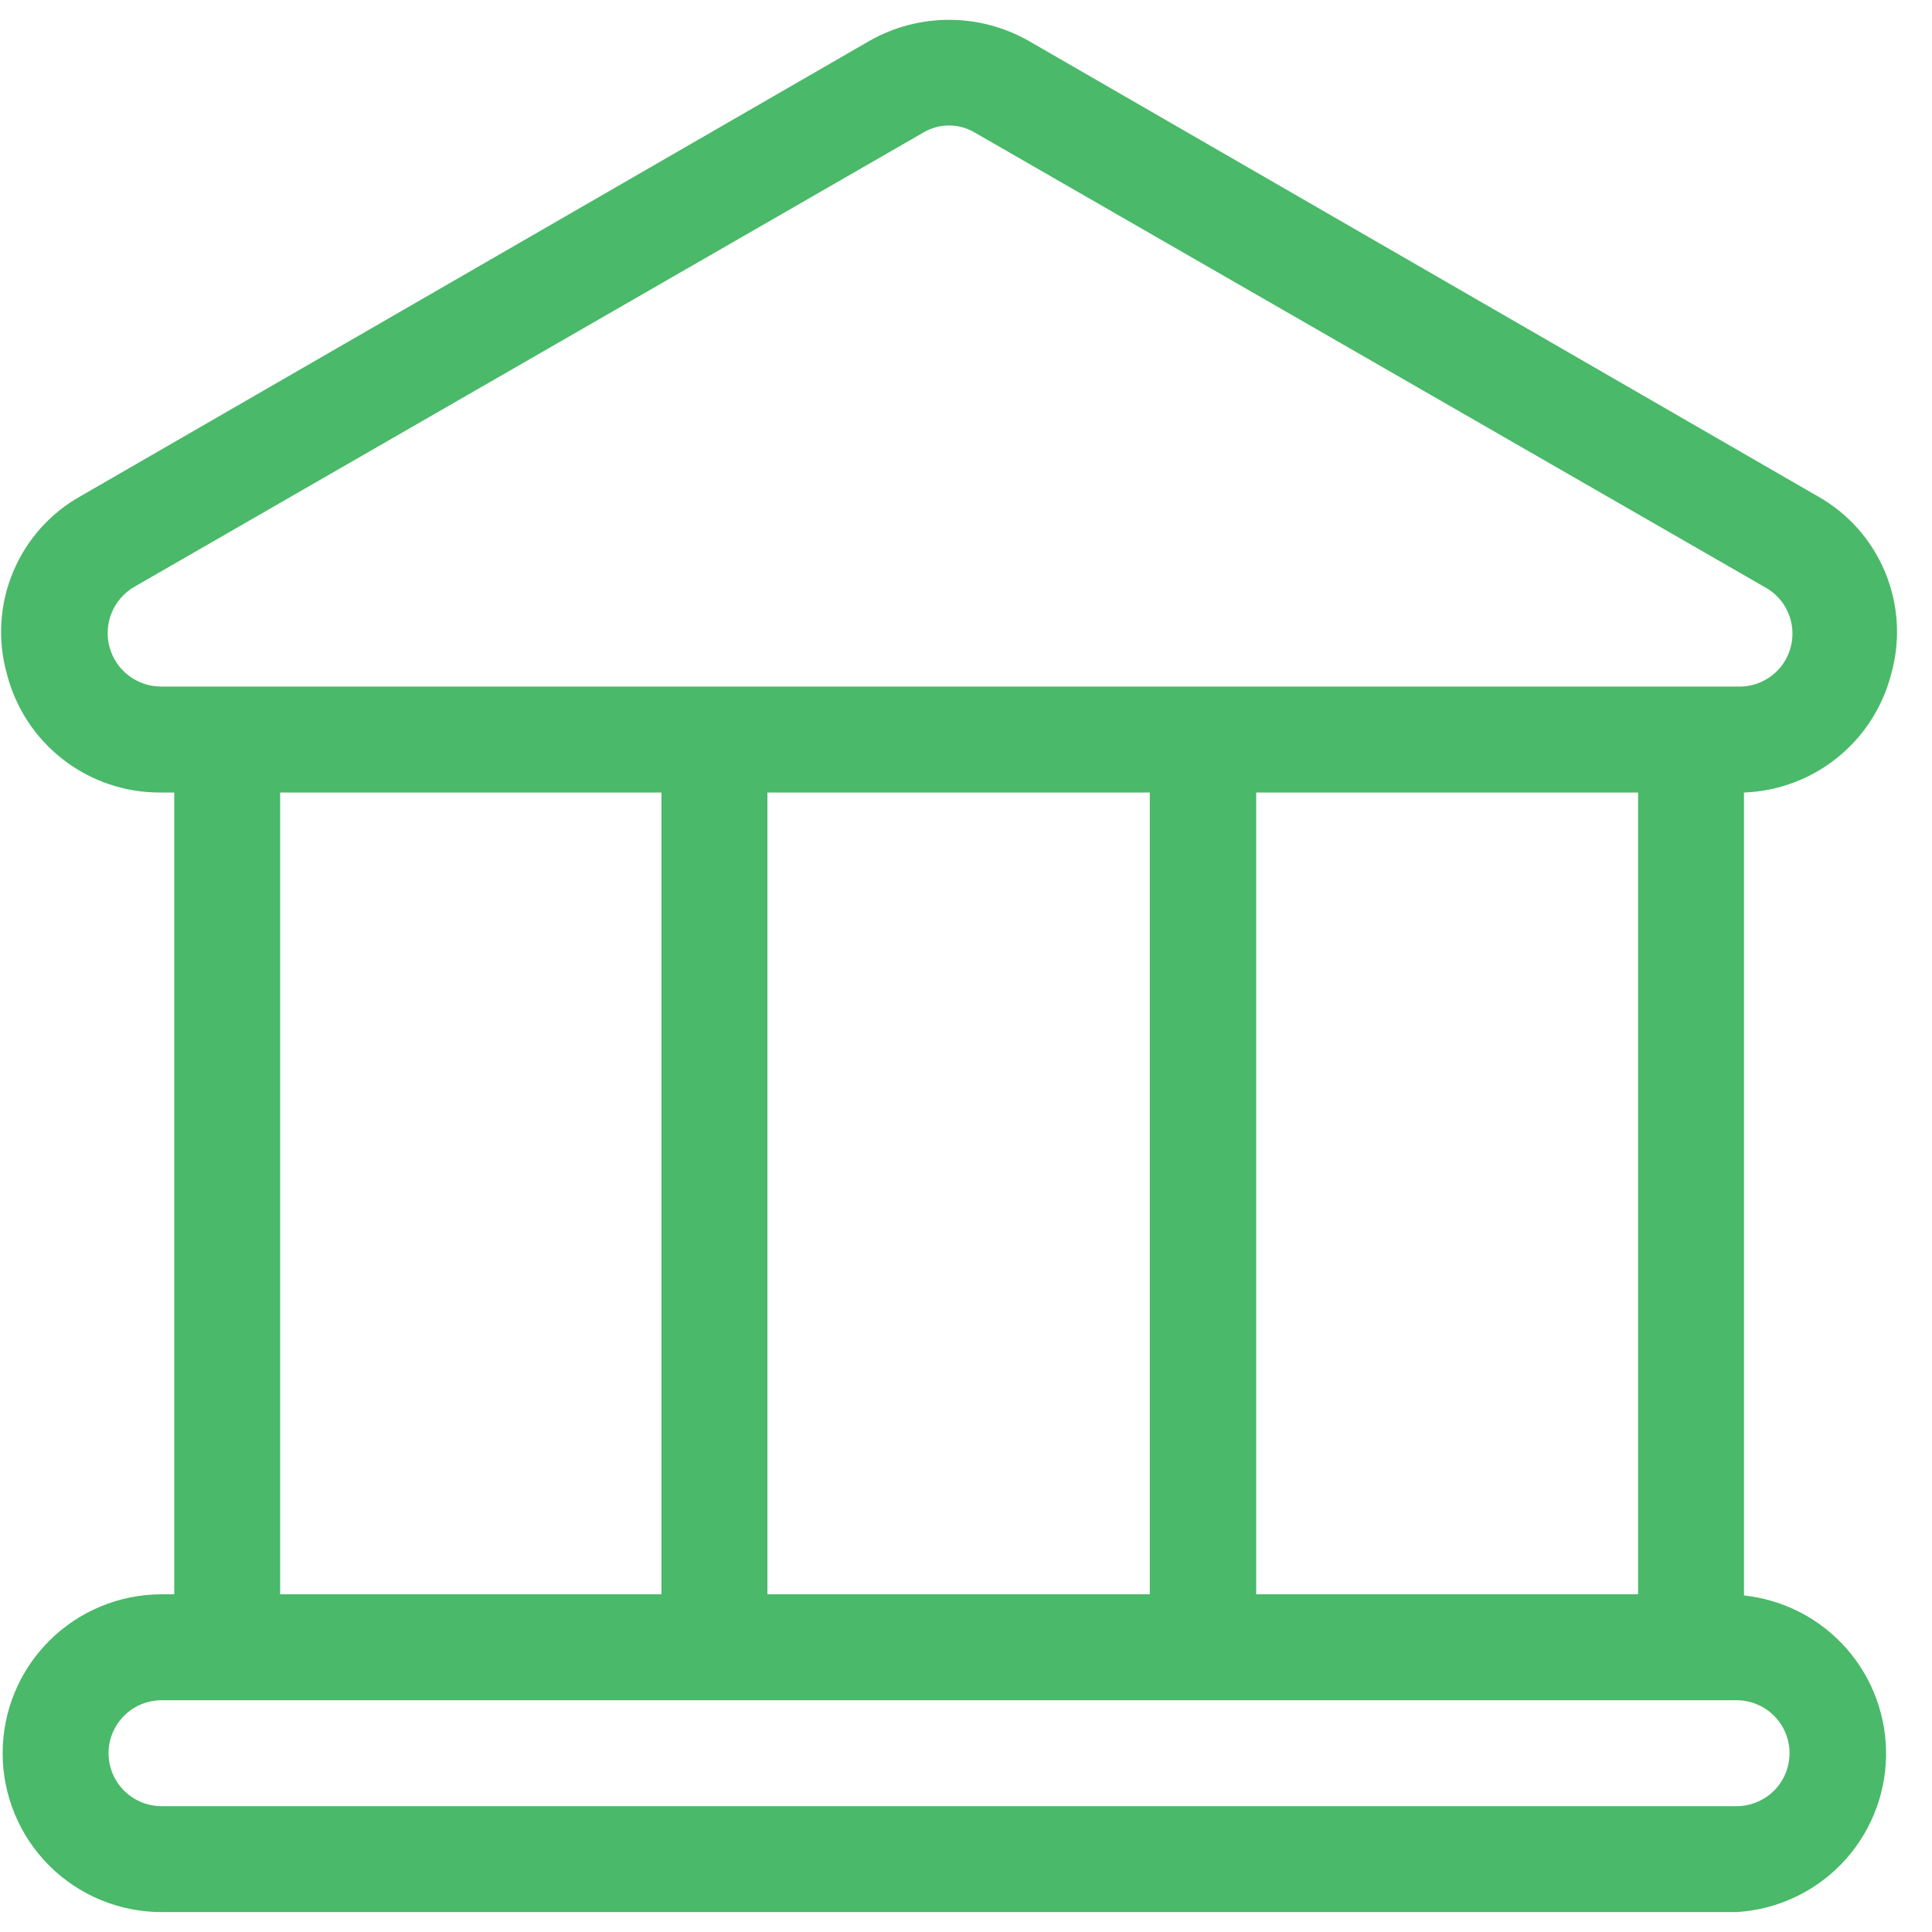 <svg width="38" height="38" viewBox="0 0 38 38" fill="none" xmlns="http://www.w3.org/2000/svg">
<path d="M34.302 31.381V15.588C34.972 15.563 35.616 15.323 36.138 14.902C36.66 14.482 37.032 13.903 37.198 13.254C37.384 12.592 37.341 11.886 37.077 11.251C36.812 10.616 36.341 10.088 35.74 9.754L20.219 0.796C19.745 0.53 19.21 0.39 18.667 0.39C18.123 0.39 17.588 0.53 17.115 0.796L1.594 9.754C0.992 10.088 0.521 10.616 0.257 11.251C-0.008 11.886 -0.051 12.592 0.135 13.254C0.306 13.925 0.696 14.518 1.244 14.941C1.791 15.364 2.465 15.592 3.156 15.588H3.427V31.358H3.177C2.348 31.358 1.553 31.688 0.967 32.274C0.381 32.86 0.052 33.654 0.052 34.483C0.052 35.312 0.381 36.107 0.967 36.693C1.553 37.279 2.348 37.608 3.177 37.608H34.156C34.939 37.562 35.676 37.223 36.221 36.659C36.765 36.094 37.078 35.346 37.096 34.562C37.114 33.778 36.837 33.016 36.32 32.426C35.802 31.837 35.082 31.464 34.302 31.381ZM3.156 13.504C2.927 13.501 2.704 13.423 2.523 13.282C2.342 13.141 2.212 12.944 2.153 12.723C2.094 12.501 2.109 12.265 2.196 12.053C2.283 11.841 2.438 11.662 2.635 11.546L18.156 2.61C18.31 2.517 18.487 2.468 18.667 2.468C18.847 2.468 19.023 2.517 19.177 2.61L34.708 11.546C34.914 11.657 35.077 11.834 35.17 12.049C35.263 12.264 35.281 12.504 35.221 12.73C35.161 12.957 35.026 13.156 34.839 13.297C34.651 13.437 34.422 13.51 34.188 13.504H3.156ZM32.219 15.588V31.358H24.708V15.588H32.219ZM22.615 15.588V31.358H15.094V15.588H22.615ZM13.01 15.588V31.358H5.51V15.588H13.01ZM34.156 35.525H3.177C2.901 35.525 2.636 35.415 2.441 35.22C2.245 35.025 2.135 34.76 2.135 34.483C2.135 34.207 2.245 33.942 2.441 33.747C2.636 33.551 2.901 33.442 3.177 33.442H34.156C34.432 33.442 34.697 33.551 34.893 33.747C35.088 33.942 35.198 34.207 35.198 34.483C35.198 34.76 35.088 35.025 34.893 35.22C34.697 35.415 34.432 35.525 34.156 35.525Z" fill="#4AB969"/>
</svg>
